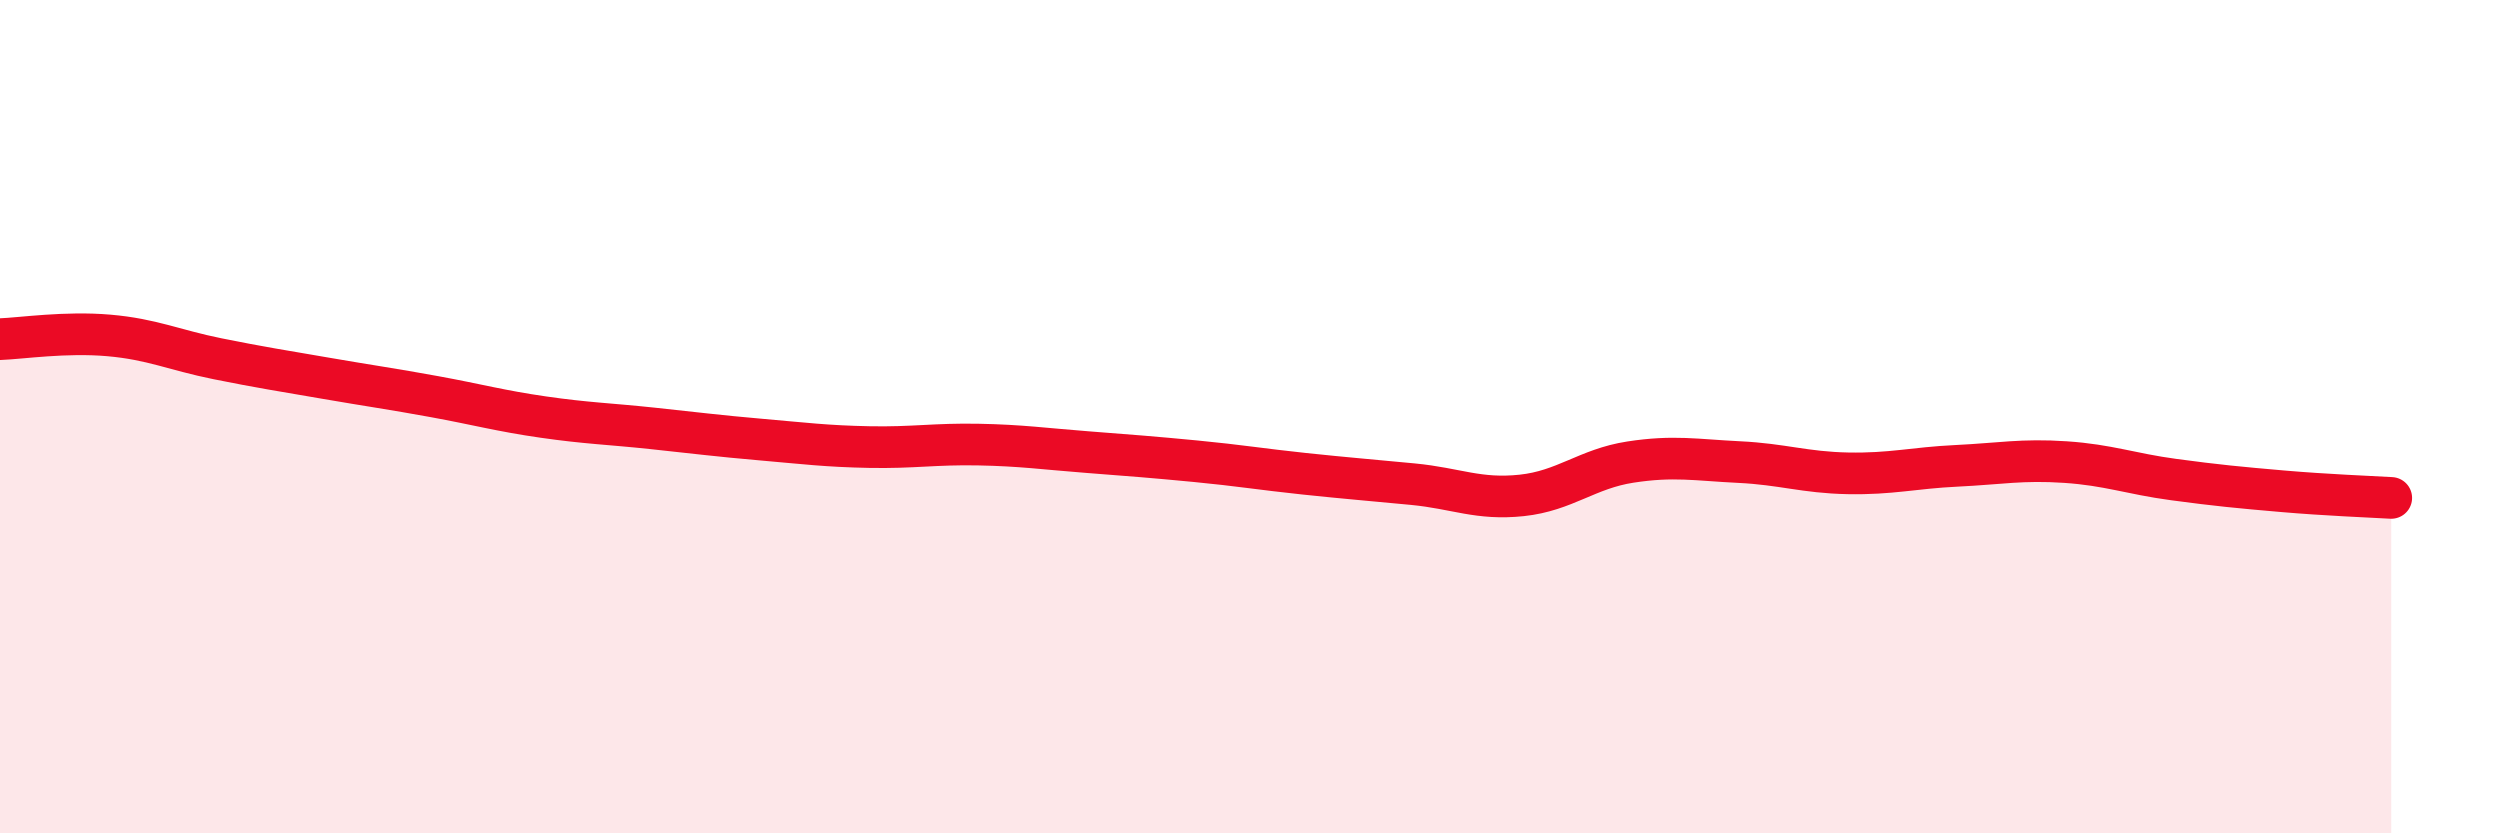 
    <svg width="60" height="20" viewBox="0 0 60 20" xmlns="http://www.w3.org/2000/svg">
      <path
        d="M 0,8.14 C 0.52,8.12 1.57,7.96 2.61,8.05 C 3.65,8.14 4.18,8.4 5.22,8.61 C 6.26,8.82 6.79,8.9 7.83,9.08 C 8.87,9.26 9.39,9.33 10.43,9.52 C 11.47,9.71 12,9.86 13.04,10.01 C 14.08,10.16 14.61,10.17 15.65,10.28 C 16.69,10.39 17.22,10.46 18.26,10.55 C 19.3,10.64 19.83,10.71 20.87,10.73 C 21.91,10.75 22.44,10.65 23.48,10.67 C 24.52,10.69 25.05,10.77 26.09,10.85 C 27.13,10.93 27.66,10.97 28.7,11.07 C 29.74,11.17 30.26,11.26 31.3,11.37 C 32.34,11.48 32.87,11.52 33.91,11.62 C 34.95,11.72 35.48,12 36.52,11.89 C 37.56,11.78 38.09,11.25 39.13,11.09 C 40.17,10.93 40.7,11.04 41.74,11.09 C 42.78,11.14 43.31,11.34 44.35,11.36 C 45.39,11.38 45.92,11.23 46.96,11.18 C 48,11.13 48.53,11.02 49.57,11.09 C 50.61,11.16 51.13,11.37 52.17,11.51 C 53.21,11.65 53.74,11.7 54.78,11.79 C 55.82,11.88 56.87,11.92 57.39,11.95L57.39 20L0 20Z"
        fill="#EB0A25"
        opacity="0.1"
        stroke-linecap="round"
        stroke-linejoin="round"
      />
      <path
        d="M 0,8.14 C 0.52,8.12 1.57,7.96 2.61,8.05 C 3.65,8.14 4.18,8.4 5.22,8.61 C 6.26,8.82 6.79,8.9 7.83,9.08 C 8.87,9.26 9.39,9.33 10.43,9.52 C 11.47,9.71 12,9.86 13.04,10.01 C 14.08,10.16 14.61,10.17 15.65,10.28 C 16.69,10.39 17.22,10.46 18.26,10.55 C 19.3,10.64 19.83,10.71 20.87,10.73 C 21.91,10.75 22.44,10.65 23.48,10.67 C 24.52,10.69 25.05,10.77 26.09,10.85 C 27.13,10.93 27.66,10.97 28.7,11.07 C 29.74,11.17 30.26,11.26 31.3,11.37 C 32.34,11.48 32.87,11.52 33.91,11.62 C 34.95,11.72 35.48,12 36.52,11.89 C 37.56,11.78 38.09,11.25 39.13,11.09 C 40.17,10.93 40.7,11.04 41.74,11.09 C 42.78,11.14 43.31,11.34 44.35,11.36 C 45.39,11.38 45.92,11.23 46.96,11.18 C 48,11.13 48.53,11.02 49.57,11.09 C 50.61,11.16 51.13,11.37 52.17,11.51 C 53.21,11.65 53.74,11.7 54.78,11.79 C 55.82,11.88 56.87,11.92 57.39,11.95"
        stroke="#EB0A25"
        stroke-width="1"
        fill="none"
        stroke-linecap="round"
        stroke-linejoin="round"
      />
    </svg>
  